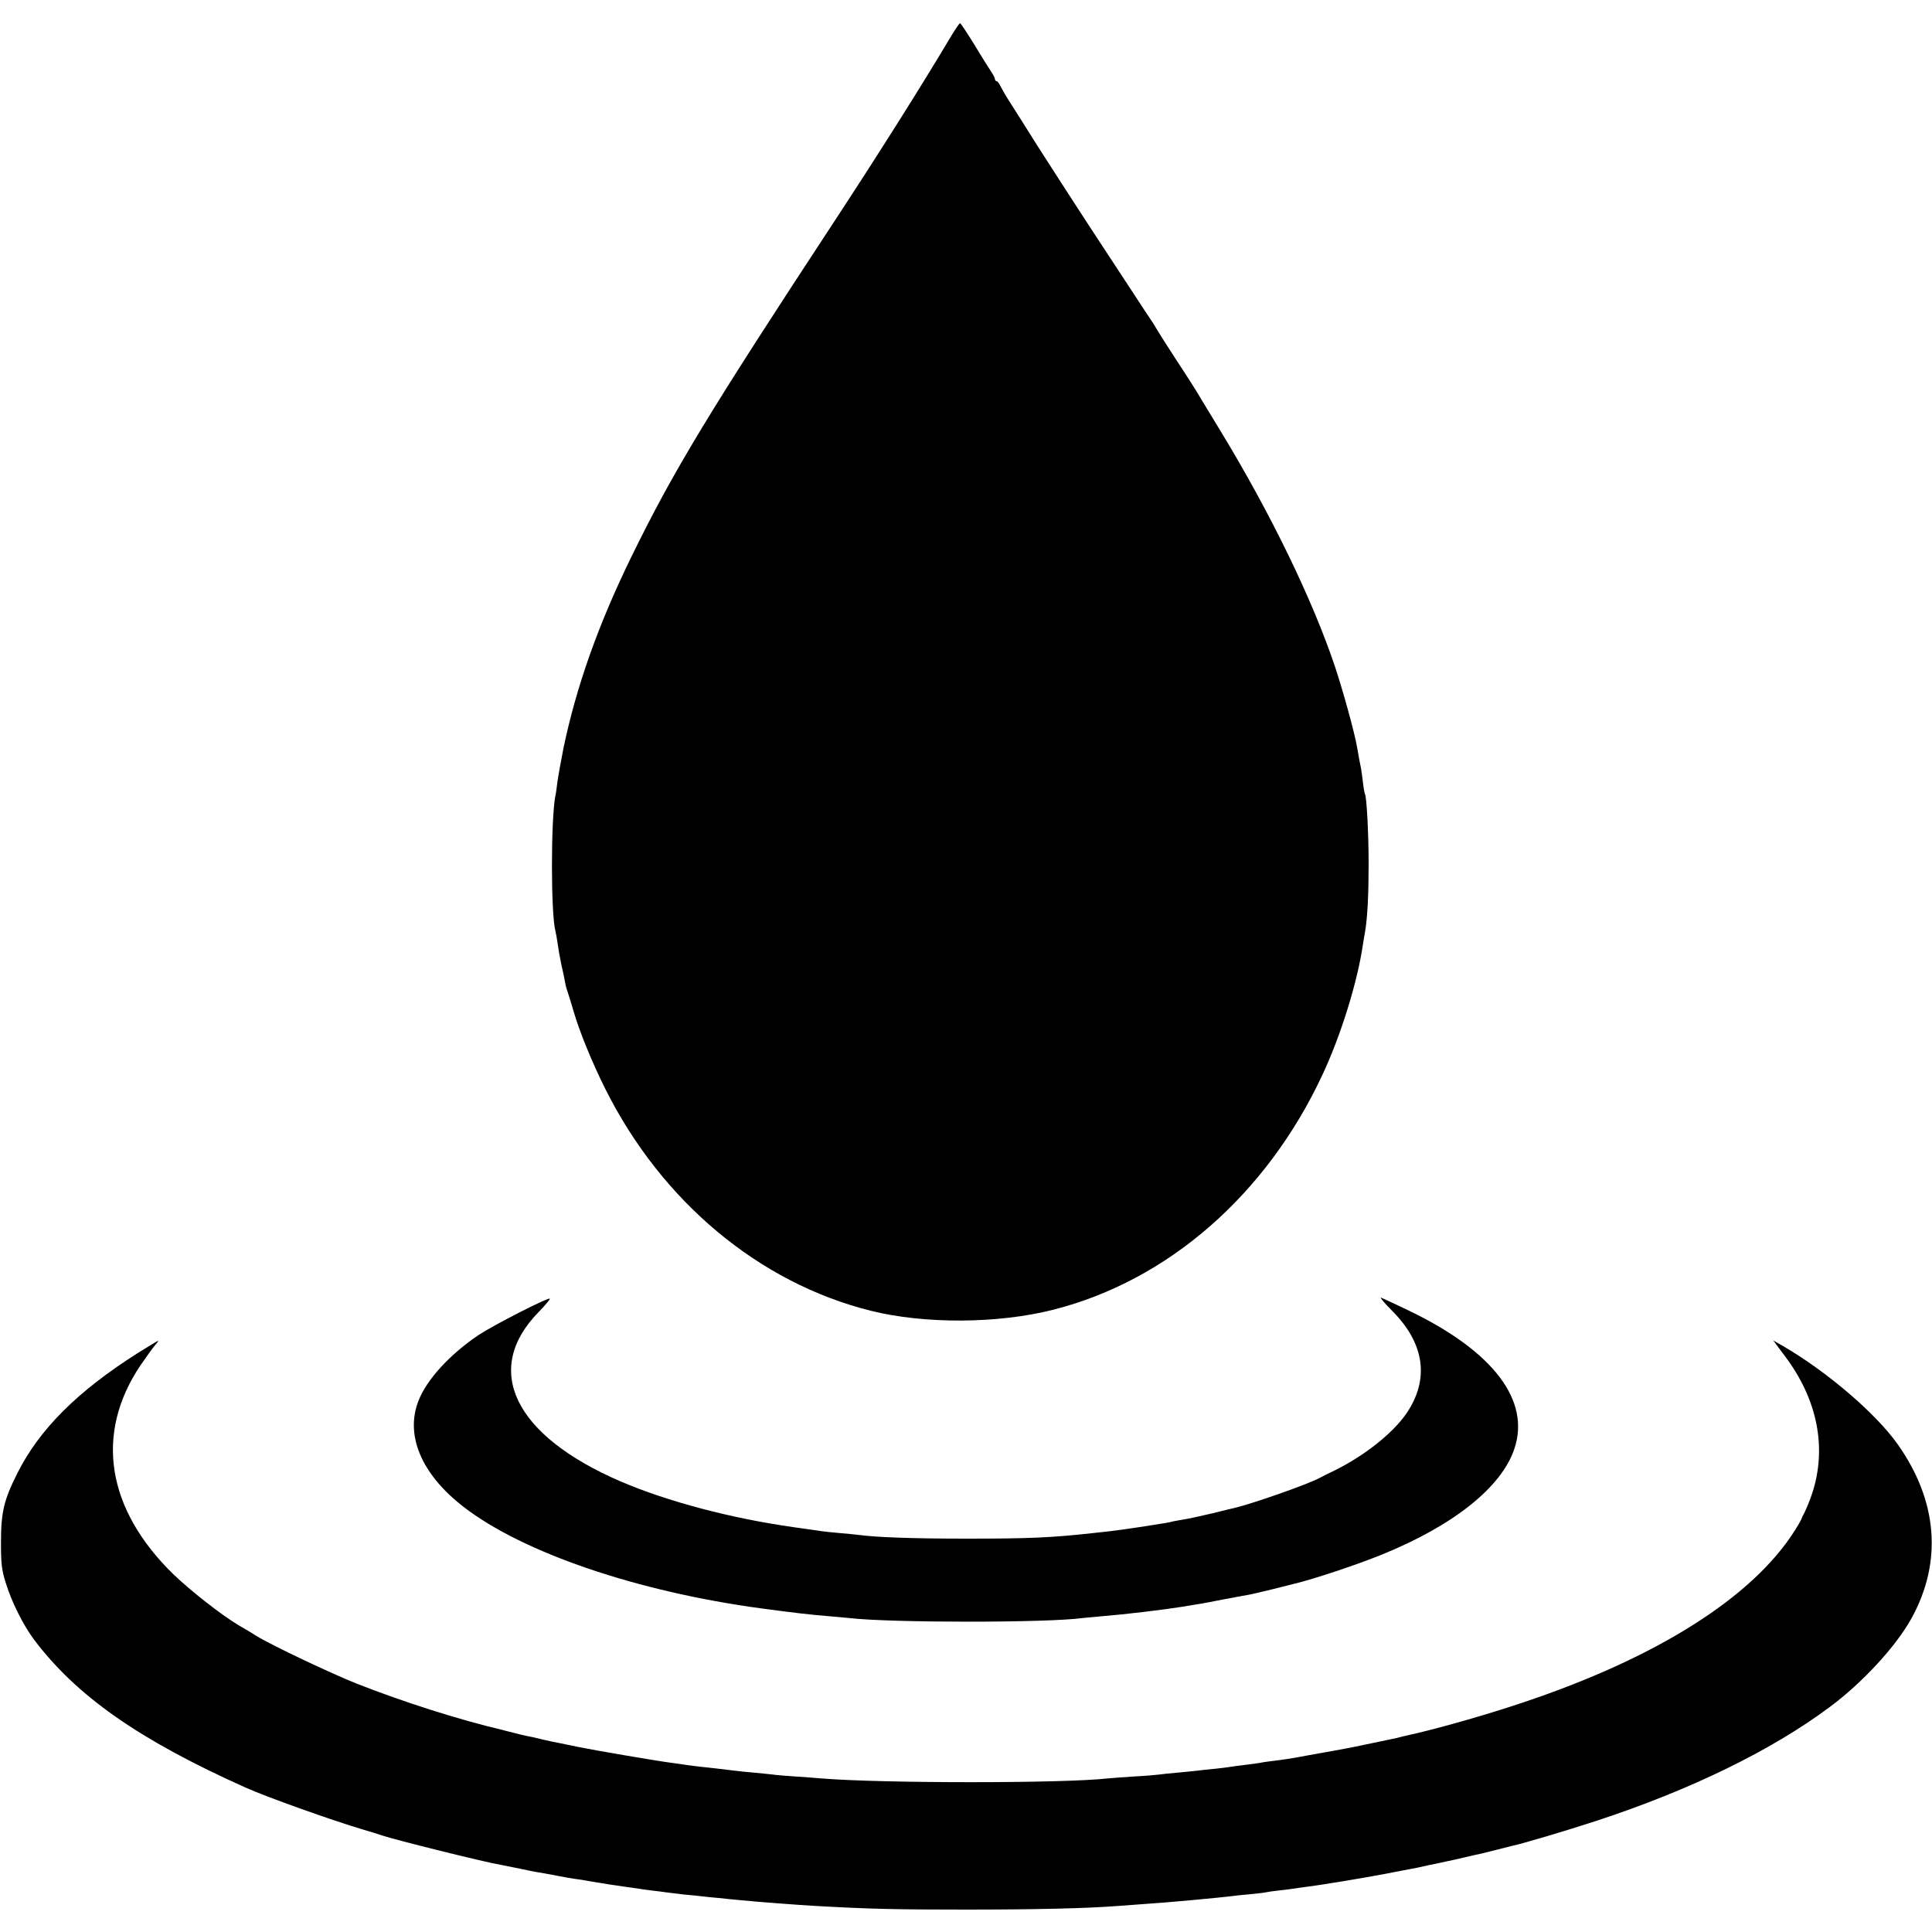 <?xml version="1.0" standalone="no"?>
<!DOCTYPE svg PUBLIC "-//W3C//DTD SVG 20010904//EN"
 "http://www.w3.org/TR/2001/REC-SVG-20010904/DTD/svg10.dtd">
<svg version="1.0" xmlns="http://www.w3.org/2000/svg"
 width="1000pt" height="1000pt" viewBox="0 0 1000 1000"
 preserveAspectRatio="xMidYMid meet">
<g transform="translate(0,1000) scale(0.1,-0.1)"
fill="#000000" stroke="none">
<path d="M4926 9818 c-155 -261 -387 -628 -607 -963 -649 -988 -834 -1293
-1050 -1735 -172 -351 -287 -676 -353 -995 -13 -66 -27 -144 -31 -174 -4 -30
-8 -63 -11 -74 -23 -123 -23 -609 1 -697 2 -8 7 -33 10 -55 6 -42 11 -72 20
-115 3 -14 8 -36 11 -50 3 -14 7 -36 10 -50 2 -14 9 -36 14 -50 5 -14 18 -58
30 -98 29 -101 98 -269 164 -400 291 -581 794 -1001 1371 -1146 279 -70 661
-68 947 5 592 150 1102 594 1392 1214 96 204 183 484 211 680 4 22 8 51 11 65
12 72 18 193 18 345 0 159 -10 350 -19 365 -2 4 -7 29 -10 57 -3 27 -8 60 -10
74 -5 22 -13 66 -21 113 -14 79 -74 296 -116 421 -116 344 -331 787 -588 1210
-40 66 -85 140 -99 163 -36 60 -44 74 -141 222 -47 72 -90 141 -97 153 -7 12
-17 29 -23 37 -6 8 -46 69 -89 135 -43 66 -148 226 -233 355 -84 129 -205 316
-268 415 -62 99 -128 203 -146 231 -18 28 -38 63 -45 77 -7 15 -16 27 -21 27
-4 0 -8 5 -8 10 0 6 -9 23 -19 38 -10 15 -50 78 -87 140 -38 61 -71 112 -75
112 -3 0 -22 -28 -43 -62z"/>
<path d="M7205 3216 c170 -170 195 -356 74 -533 -70 -101 -214 -216 -369 -293
-36 -17 -73 -36 -82 -41 -68 -35 -339 -130 -438 -154 -3 0 -54 -13 -115 -28
-60 -14 -128 -29 -150 -32 -22 -4 -47 -8 -55 -10 -17 -5 -33 -8 -170 -29 -52
-8 -120 -17 -150 -21 -30 -3 -75 -8 -100 -11 -210 -23 -325 -28 -645 -28 -280
0 -469 7 -558 19 -18 2 -63 7 -102 10 -38 3 -81 8 -95 10 -14 2 -77 11 -140
20 -326 46 -654 133 -895 236 -554 238 -720 579 -427 878 34 35 60 66 58 69
-9 8 -288 -135 -369 -188 -148 -100 -267 -229 -310 -338 -72 -180 14 -383 233
-552 307 -237 897 -438 1540 -525 171 -23 249 -32 345 -40 39 -3 88 -8 110
-10 217 -25 1026 -25 1208 0 18 2 66 6 107 10 113 9 306 32 420 50 14 3 43 7
65 11 22 3 85 15 140 26 55 10 111 21 125 23 14 2 72 16 130 30 58 15 110 28
115 29 92 22 313 95 444 148 373 151 622 349 689 548 85 251 -108 505 -543
715 -71 34 -137 65 -146 68 -9 3 16 -27 56 -67z"/>
<path d="M712 2996 c-312 -198 -508 -394 -622 -621 -70 -139 -85 -202 -85
-360 0 -108 4 -143 24 -205 30 -100 91 -221 146 -295 220 -293 544 -520 1095
-767 111 -50 454 -172 610 -218 41 -12 86 -26 100 -31 61 -21 534 -139 615
-152 17 -3 66 -13 110 -22 44 -10 94 -19 110 -21 17 -3 50 -9 75 -14 25 -5 63
-12 85 -15 23 -3 52 -7 65 -10 13 -3 40 -7 60 -10 20 -3 45 -7 55 -9 11 -2 45
-7 75 -11 30 -4 62 -9 71 -10 9 -2 40 -6 70 -10 30 -3 65 -8 79 -10 14 -2 54
-7 90 -11 36 -3 76 -7 90 -9 14 -2 54 -6 90 -9 36 -4 85 -9 110 -11 88 -9 302
-25 389 -30 284 -16 420 -19 776 -19 364 0 626 6 795 19 30 2 91 7 135 10 77
5 107 8 245 20 119 11 175 17 200 20 14 2 57 7 95 10 39 4 77 8 85 10 8 2 40
7 70 10 30 3 66 8 80 10 14 2 45 7 70 10 25 3 56 8 70 10 14 2 70 11 125 20
55 9 147 25 205 36 58 11 116 23 130 25 14 2 57 11 95 20 39 8 79 16 90 19 11
2 52 11 90 20 39 9 81 19 93 21 13 3 49 12 80 20 32 8 67 17 79 20 50 10 279
78 438 130 484 159 903 363 1205 588 170 126 343 314 423 458 162 293 137 609
-71 903 -114 161 -369 378 -595 509 l-49 28 59 -79 c172 -227 221 -481 141
-718 -11 -33 -28 -73 -36 -90 -9 -16 -16 -32 -17 -35 0 -3 -15 -30 -34 -60
-218 -347 -715 -661 -1411 -893 -172 -58 -395 -122 -546 -158 -49 -11 -97 -22
-106 -25 -28 -6 -55 -12 -157 -33 -104 -22 -114 -23 -241 -46 -47 -8 -94 -17
-105 -19 -31 -6 -96 -16 -140 -21 -22 -3 -49 -6 -60 -9 -11 -2 -47 -7 -80 -11
-32 -4 -66 -8 -75 -10 -9 -2 -45 -6 -80 -10 -36 -3 -78 -8 -93 -10 -15 -2 -60
-6 -100 -10 -40 -3 -83 -8 -97 -10 -14 -2 -72 -7 -130 -10 -58 -4 -118 -8
-135 -10 -228 -26 -1169 -26 -1485 0 -30 3 -91 7 -135 10 -44 3 -96 7 -115 10
-19 2 -64 7 -100 10 -36 3 -83 8 -105 11 -80 10 -111 13 -165 19 -30 3 -66 8
-80 10 -14 2 -45 7 -70 10 -78 10 -399 65 -478 81 -43 9 -88 18 -102 21 -14 2
-54 11 -90 19 -36 9 -76 18 -90 20 -14 3 -43 10 -65 16 -22 5 -47 12 -55 14
-228 54 -508 143 -755 240 -135 54 -441 199 -517 246 -20 13 -60 37 -90 54
-90 53 -249 178 -340 265 -347 338 -409 728 -171 1082 31 45 65 92 76 105 11
12 18 22 15 22 -2 0 -50 -29 -106 -64z"/>
</g>
</svg>
